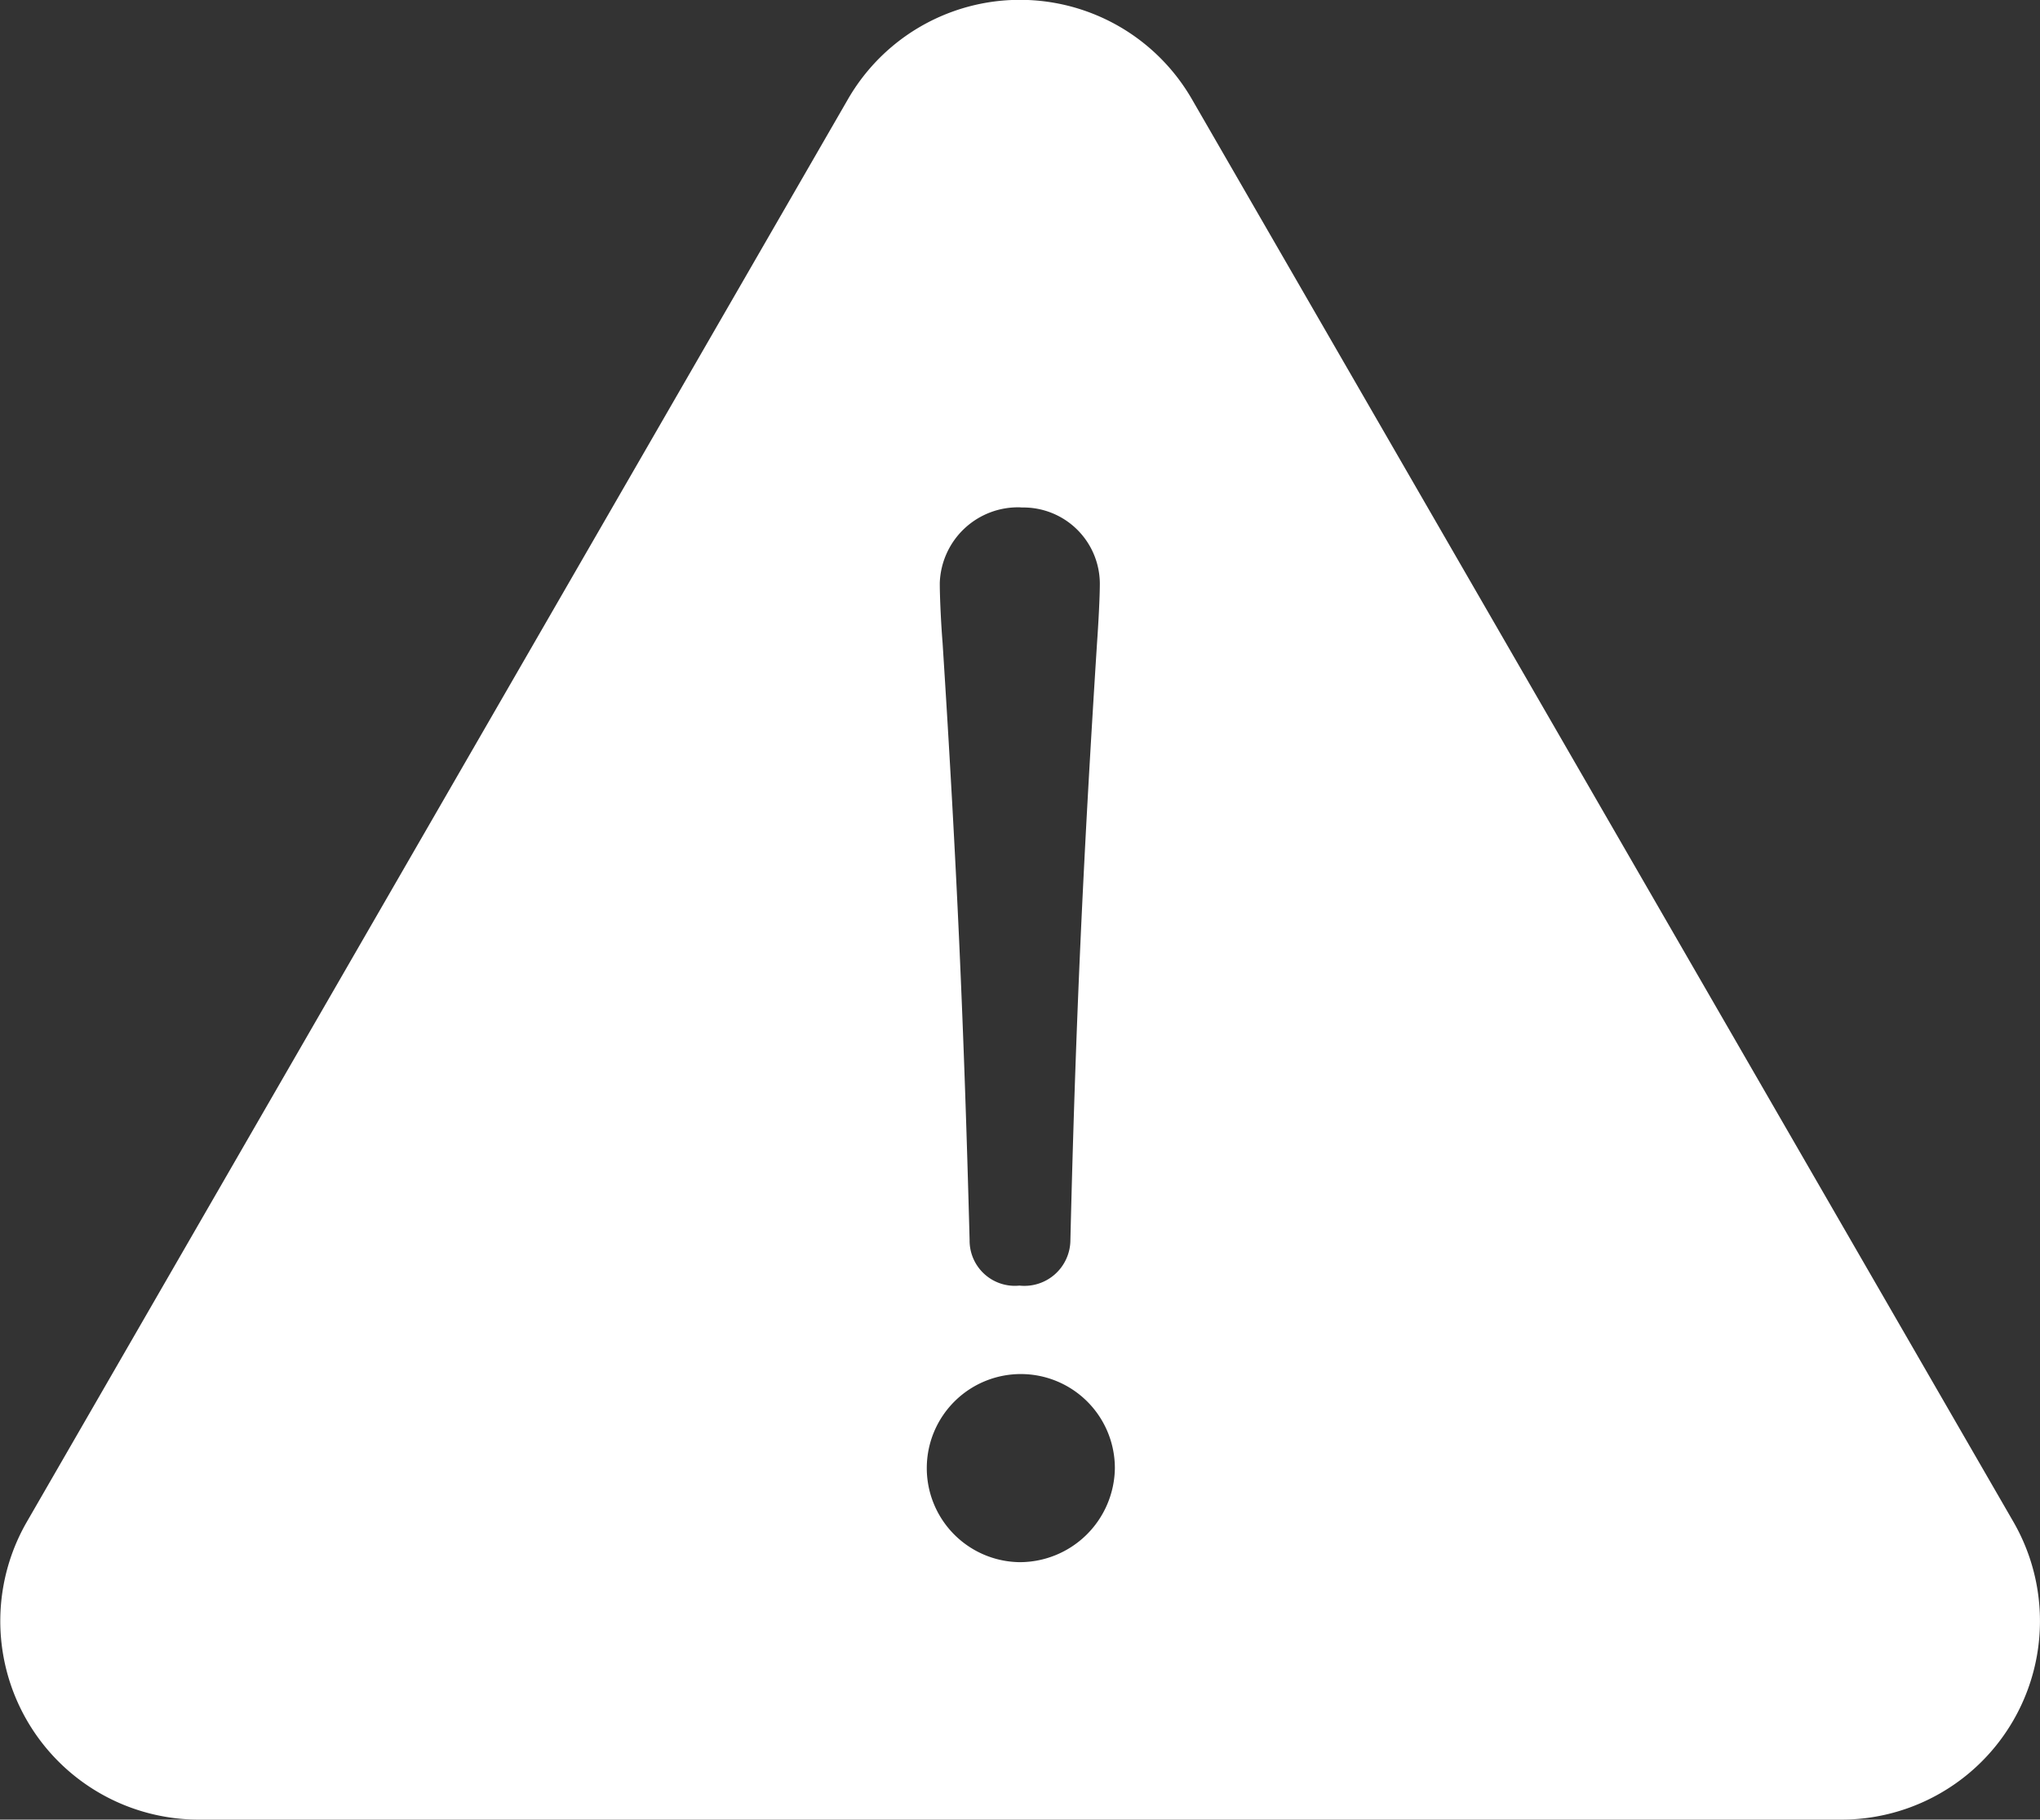 <svg xmlns="http://www.w3.org/2000/svg" xmlns:xlink="http://www.w3.org/1999/xlink" width="16.009" height="14.277" viewBox="0 0 16.009 14.277">
  <rect x="0" y="0" width="16.009" height="14.277" fill="#333333" stroke="none"/>
  <defs>
    <clipPath id="clip-path">
      <rect id="長方形_3992" data-name="長方形 3992" width="16.009" height="14.277" transform="translate(0 0)" fill="#fff"/>
    </clipPath>
  </defs>
  <g id="icon-warning" transform="translate(0 0)">
    <g id="グループ_6390" data-name="グループ 6390" transform="translate(0 0)" clip-path="url(#clip-path)">
      <path id="パス_16965" data-name="パス 16965" d="M15.8,11.94,9.354.779a1.558,1.558,0,0,0-2.7,0L.211,11.94A1.558,1.558,0,0,0,1.56,14.277H14.449A1.558,1.558,0,0,0,15.8,11.94M8.016,3.982a.6.6,0,0,1,.615.593c0,.112-.011.313-.022.47C8.5,6.755,8.441,8.03,8.4,9.73A.361.361,0,0,1,8,10.087a.355.355,0,0,1-.391-.358c-.045-1.7-.1-2.93-.212-4.685-.011-.134-.022-.347-.022-.47a.614.614,0,0,1,.637-.593M8,12.257a.738.738,0,1,1,.749-.738A.747.747,0,0,1,8,12.257" transform="translate(0 0)" fill="#fff"/>
    </g>
  </g>
</svg>
